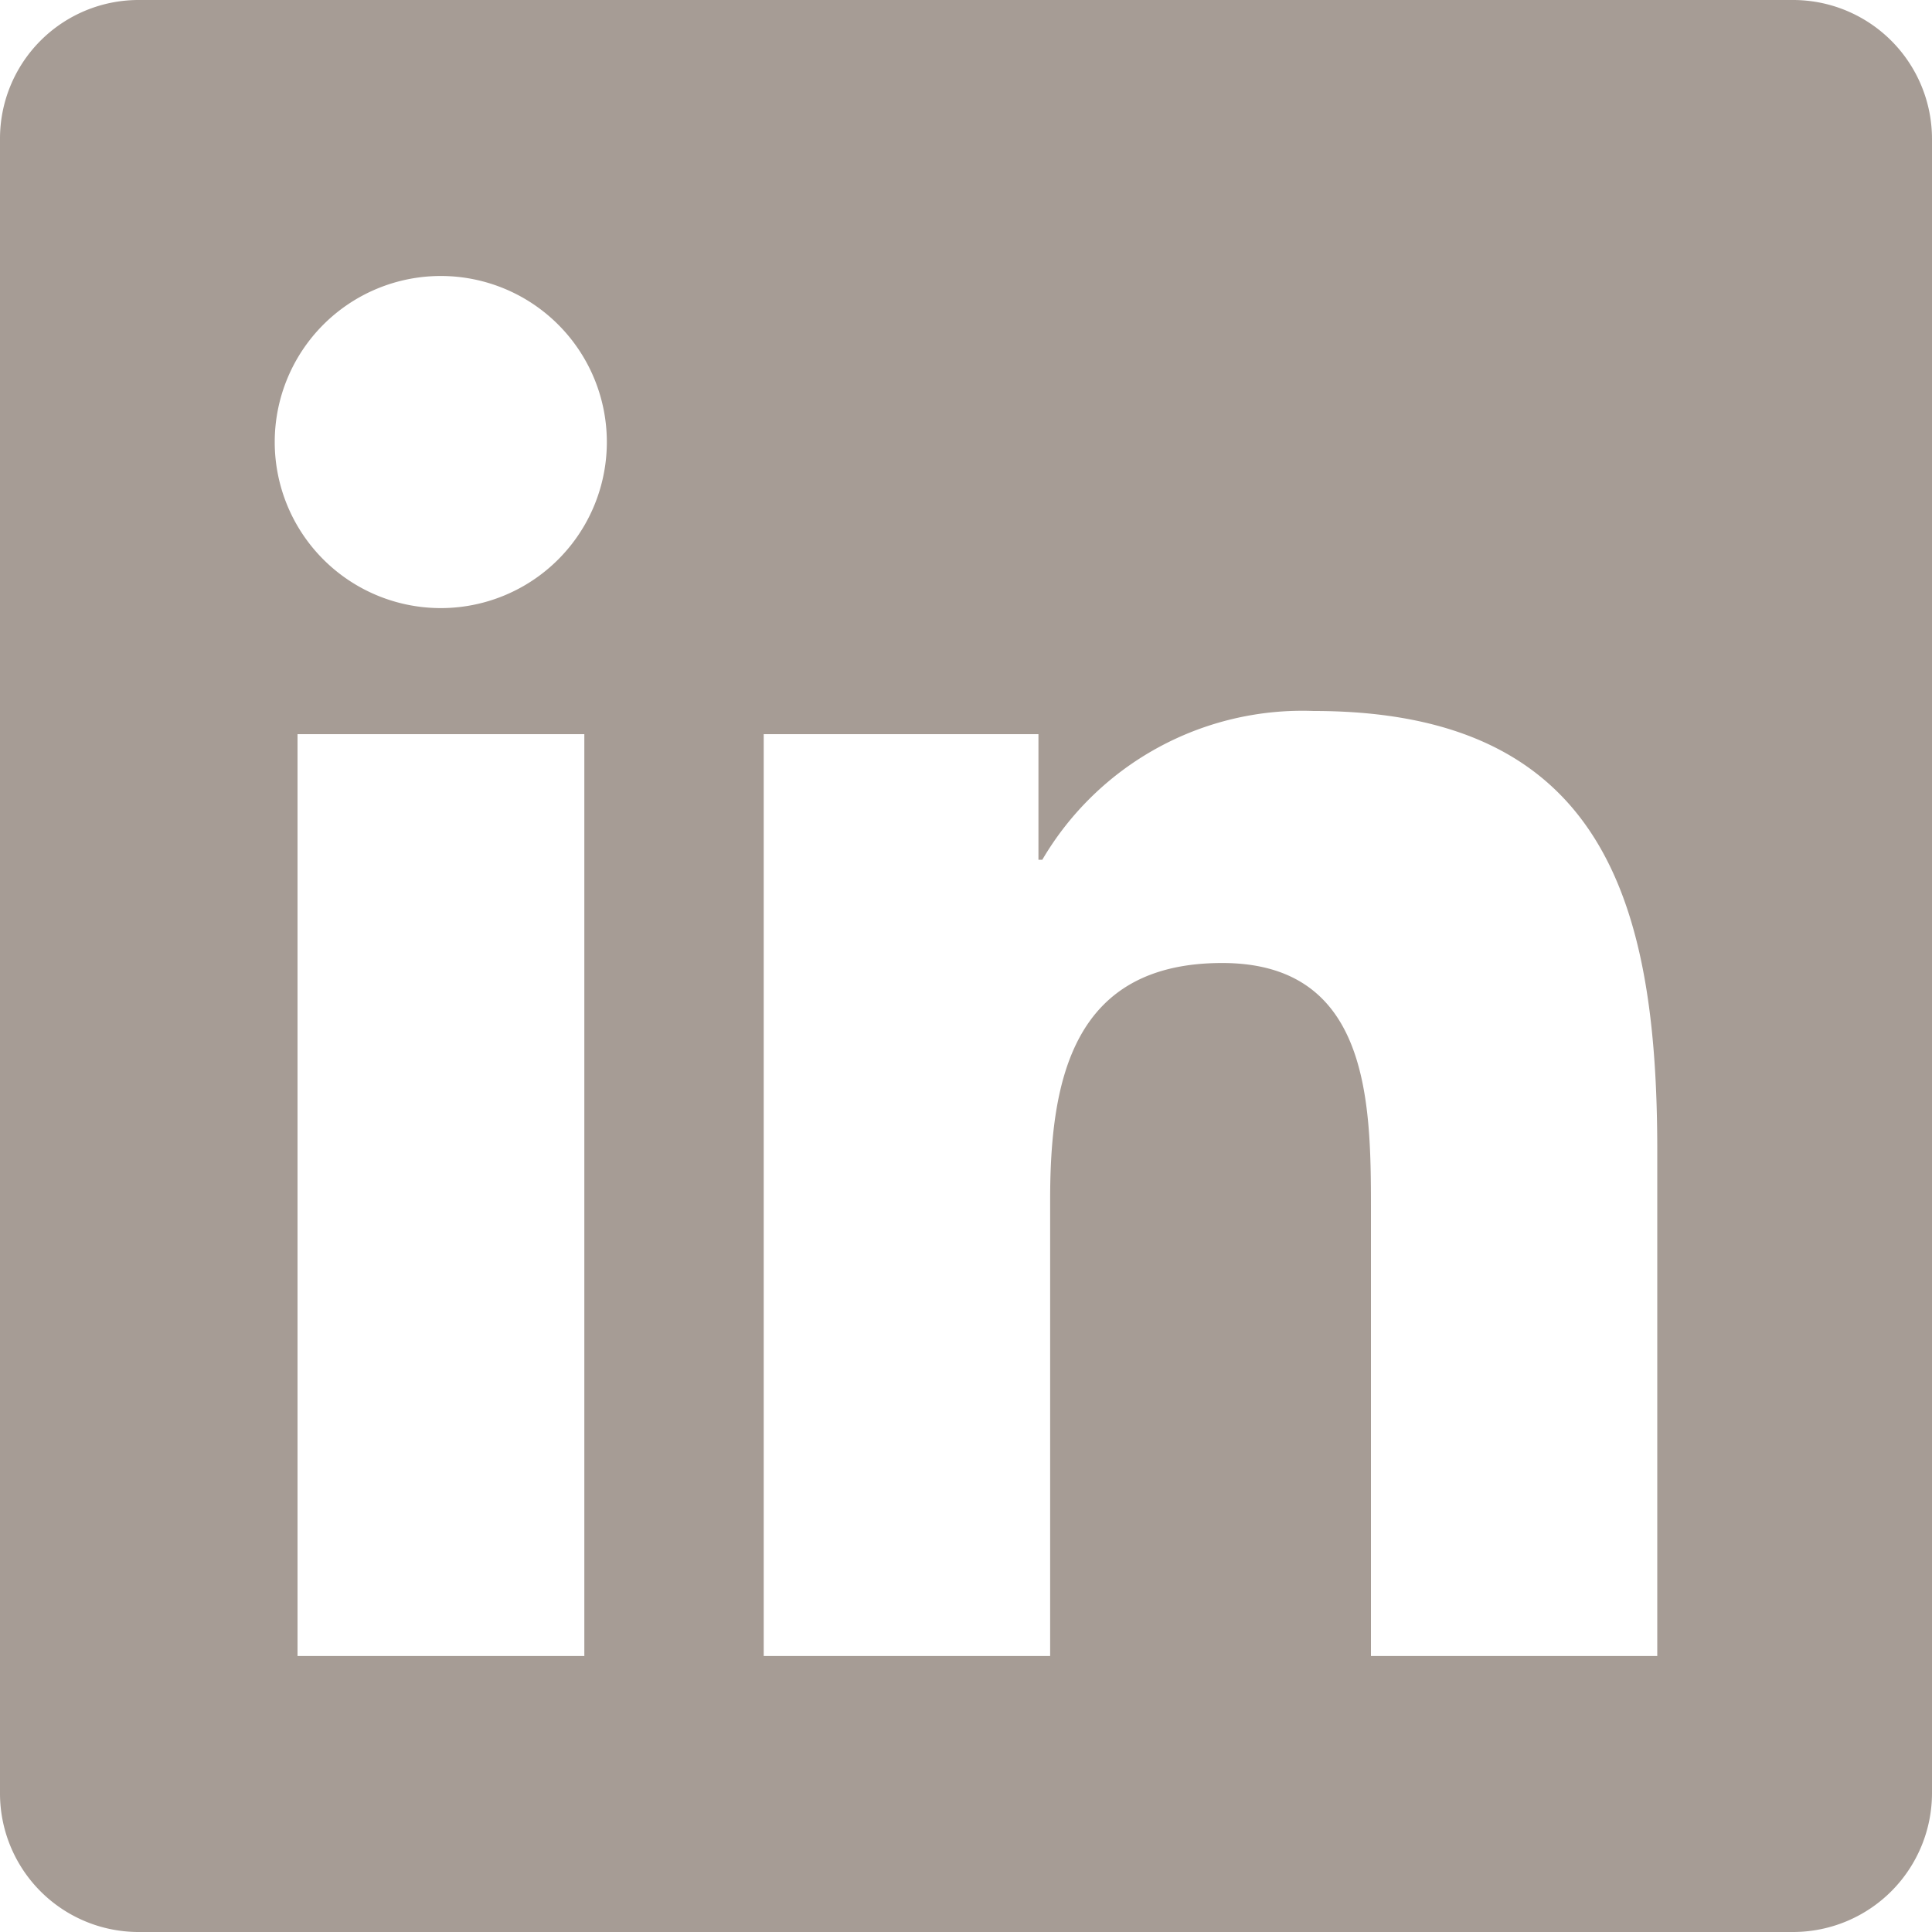 <svg xmlns="http://www.w3.org/2000/svg" width="20" height="20" viewBox="0 0 20 20">
  <path id="linkedin" d="M18.571,32H1.424A1.435,1.435,0,0,0,0,33.442V50.558A1.435,1.435,0,0,0,1.424,52H18.571A1.439,1.439,0,0,0,20,50.558V33.442A1.439,1.439,0,0,0,18.571,32ZM6.045,49.143H3.08V39.6H6.049v9.545ZM4.563,38.295a1.719,1.719,0,1,1,1.719-1.719A1.719,1.719,0,0,1,4.563,38.295ZM17.156,49.143H14.192V44.5c0-1.107-.022-2.531-1.54-2.531-1.545,0-1.781,1.205-1.781,2.451v4.723H7.906V39.6H10.75v1.3h.04a3.122,3.122,0,0,1,2.808-1.54c3,0,3.558,1.978,3.558,4.549Z" transform="translate(0 -32)" fill="#a69c95"/>
</svg>
